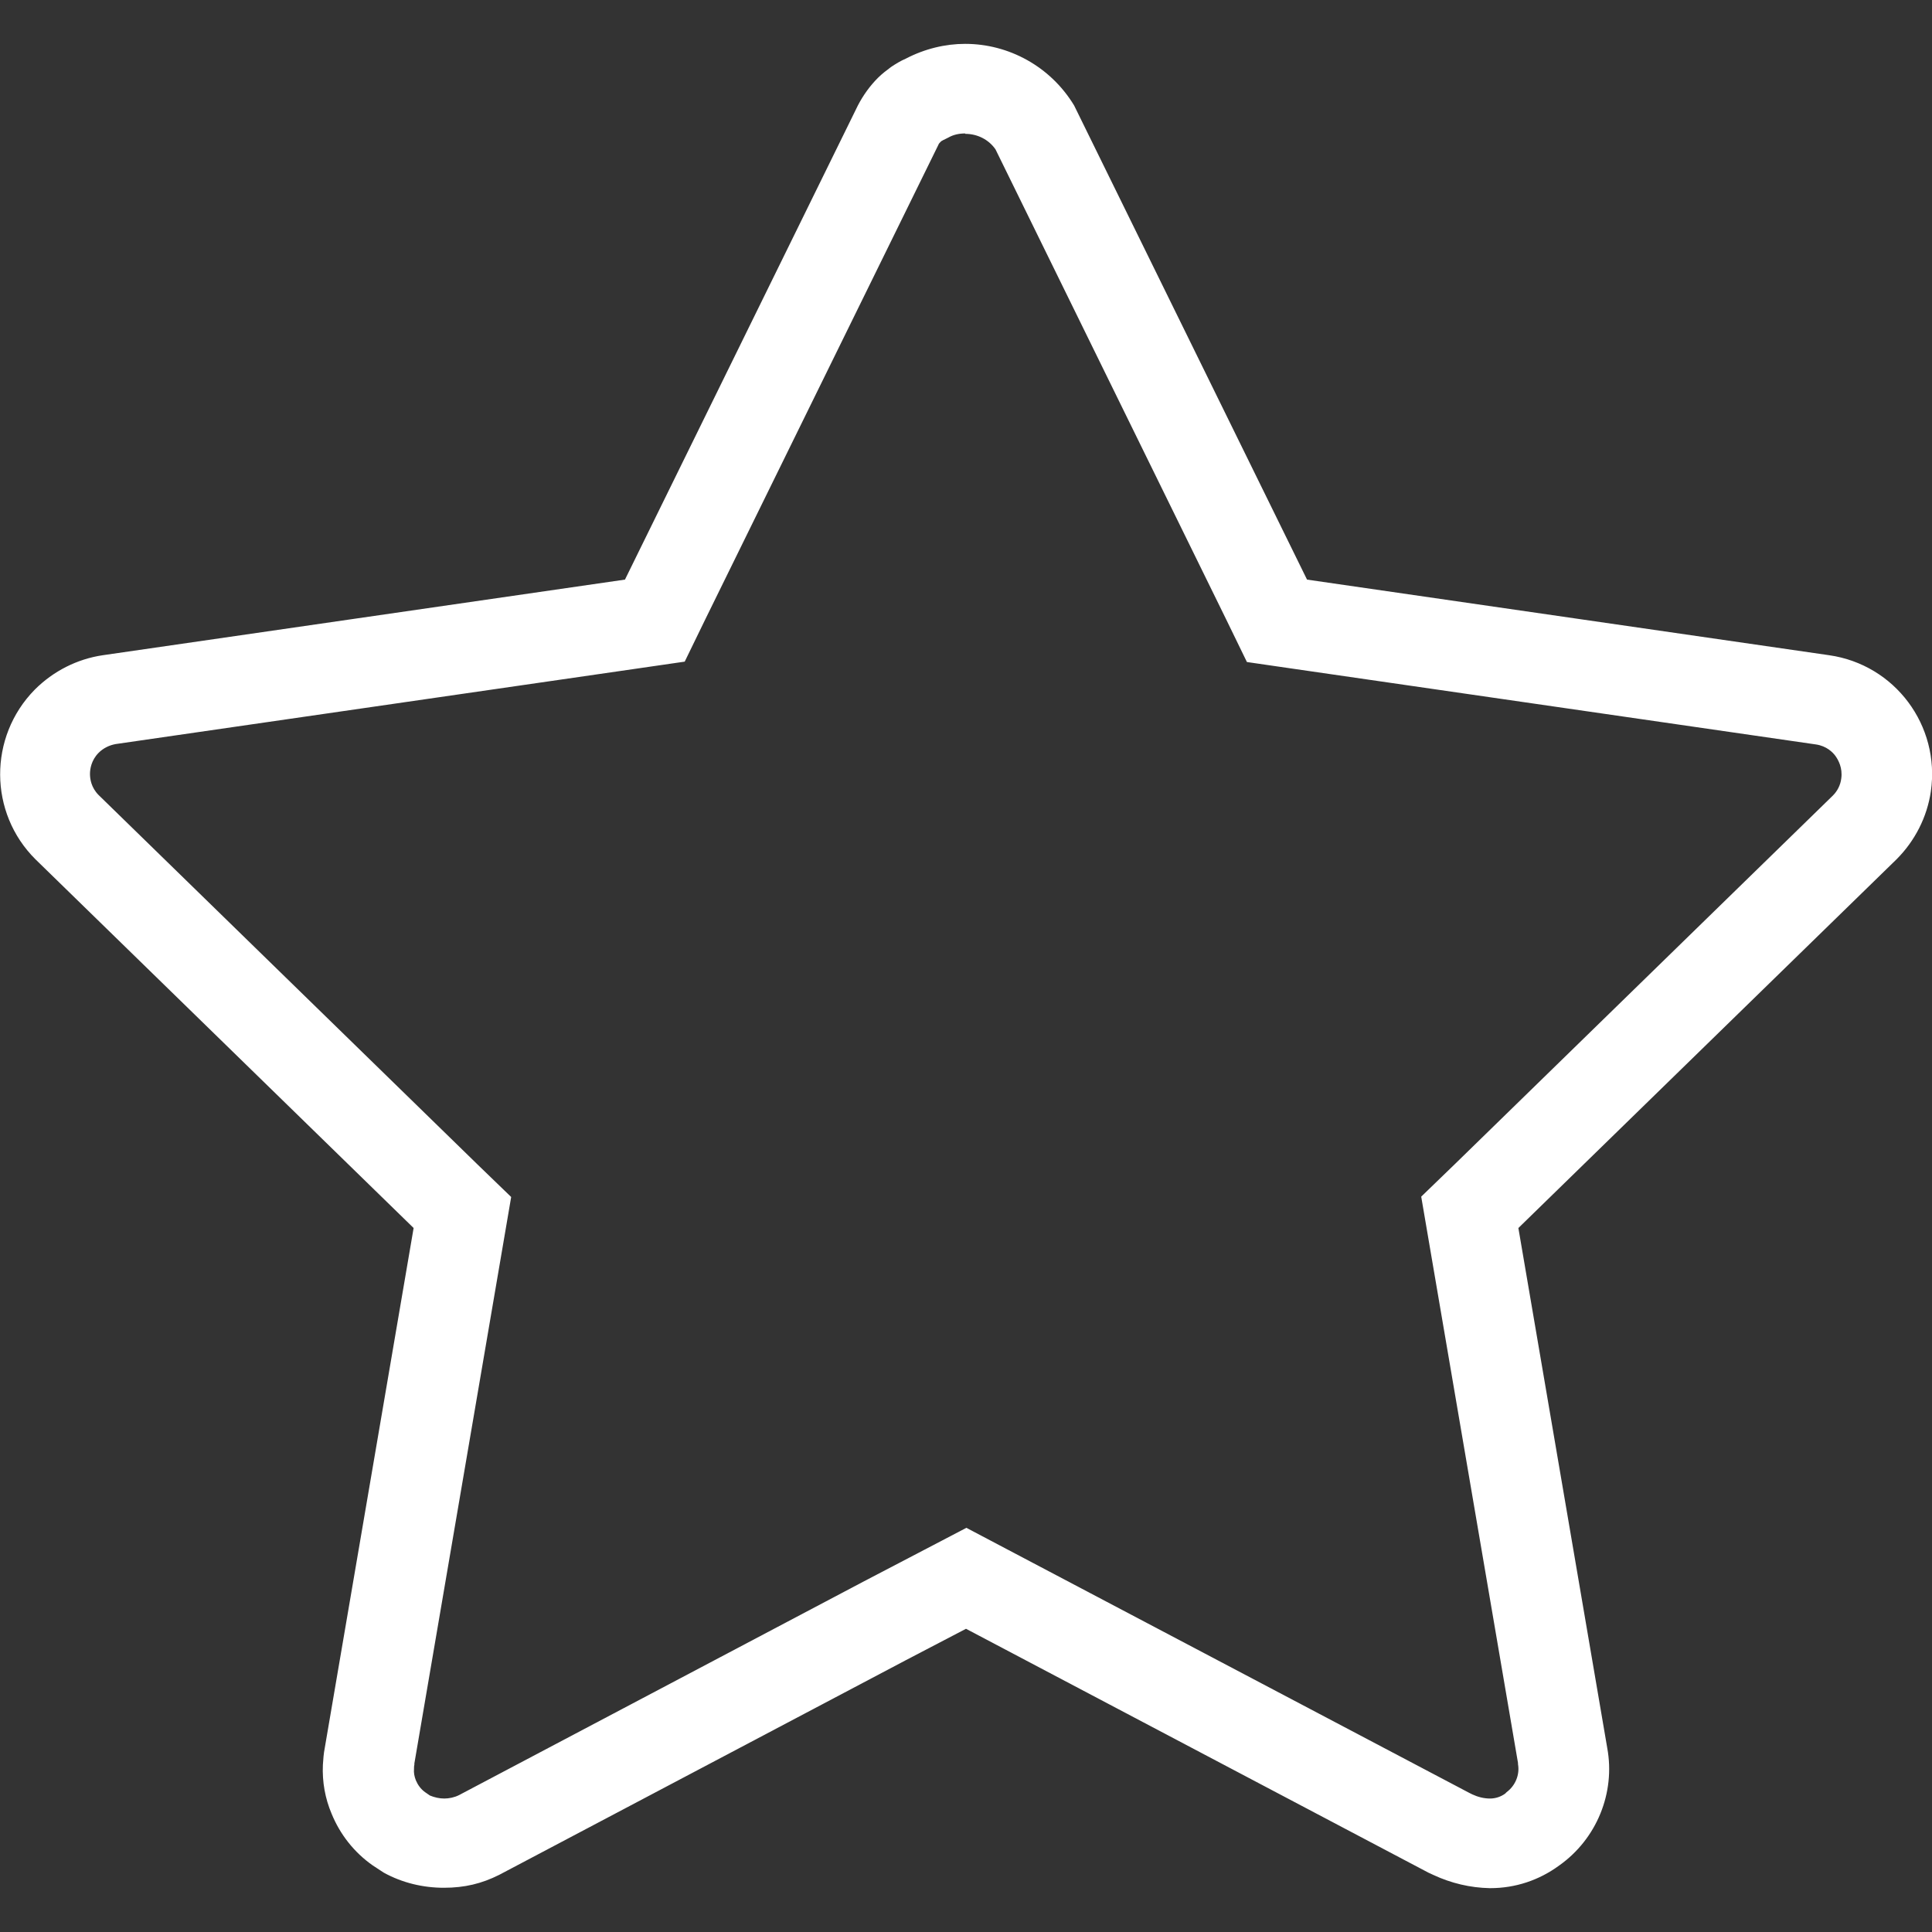 <svg xmlns="http://www.w3.org/2000/svg" id="Layer_1" viewBox="0 0 511 511"><rect x="0" y="0" width="511" height="511" fill="#333333" stroke="none"/><defs><style>      .st0 {        fill: #fff;      }    </style></defs><path class="st0" d="M255.3,35.4c3.2,0,6.2,1.5,8,4.1l61,124.3,5.5,11.3,12.4,1.8,138.1,20c2.8.4,4.5,2.1,5.2,3.1.7,1,1.9,3.1,1.5,5.9-.2,1.7-1,3.3-2.2,4.5l-99.9,97.4-9,8.7,2.1,12.3,23.5,137.5h0c0,.1,0,.3,0,.3.5,2.8-.7,5.7-3,7.4l-.2.2-.2.2c-1.1.8-2.5,1.3-4,1.3-1.6,0-3.2-.4-4.7-1.1l-.8-.4-122-64.3-11-5.8-11.1,5.8-15.9,8.3h0s0,0,0,0l-107.2,56.6c-1.2.6-2.6.9-3.9.9s-2.6-.3-3.8-.8l-1.3-.9c-1.1-.8-1.9-1.9-2.4-3.1-.4-1-.6-2-.5-3.1,0-.4,0-.7.1-1.1h0c0-.1,0-.3,0-.3l23.5-137.5,2.1-12.3-9-8.7L26.1,210.3c-2-2-2.3-4.3-2.3-5.6,0-1.2.3-3.6,2.3-5.6,1.2-1.2,2.8-2,4.5-2.3l138.1-20,12.4-1.8,5.5-11.3,61.6-125.4c.1-.3.3-.5.6-.8.1-.1.2-.2.4-.3.1,0,.3-.2.4-.2l.6-.3.6-.3c1.4-.8,2.9-1.1,4.5-1.1M255.3,11.6c-5.3,0-10.7,1.3-15.7,3.9-1.4.6-2.7,1.4-3.9,2.2-1.2.9-2.4,1.8-3.5,2.9-2.1,2.1-3.9,4.6-5.3,7.3l-61.6,125.4-138.1,20c-6.8,1-13.1,4.2-18,9.1-12.3,12.5-12.2,32.6.2,44.9l100,97.5-23.5,137.5c-.3,1.5-.4,3-.5,4.5-.2,4.5.6,8.9,2.3,12.9,2.2,5.4,5.9,10.2,10.9,13.7l2.9,1.9h0c4.9,2.7,10.4,4,15.9,4s10-1.1,14.6-3.4l107.6-56.8h0l15.9-8.3,122.3,64.5h0s1.3.6,1.3.6c4.7,2.2,9.8,3.4,14.9,3.5,0,0,.1,0,.2,0,6.6,0,12.9-2.1,18.2-6,9.9-7,14.9-19.2,12.7-31.1l-23.5-137.5,100-97.5c4.9-4.9,8.1-11.2,9.1-18,2.5-17.4-9.5-33.5-26.9-36l-138.1-20-61.6-125.4c-6.3-10.4-17.4-16.3-28.8-16.3h0Z"></path></svg>